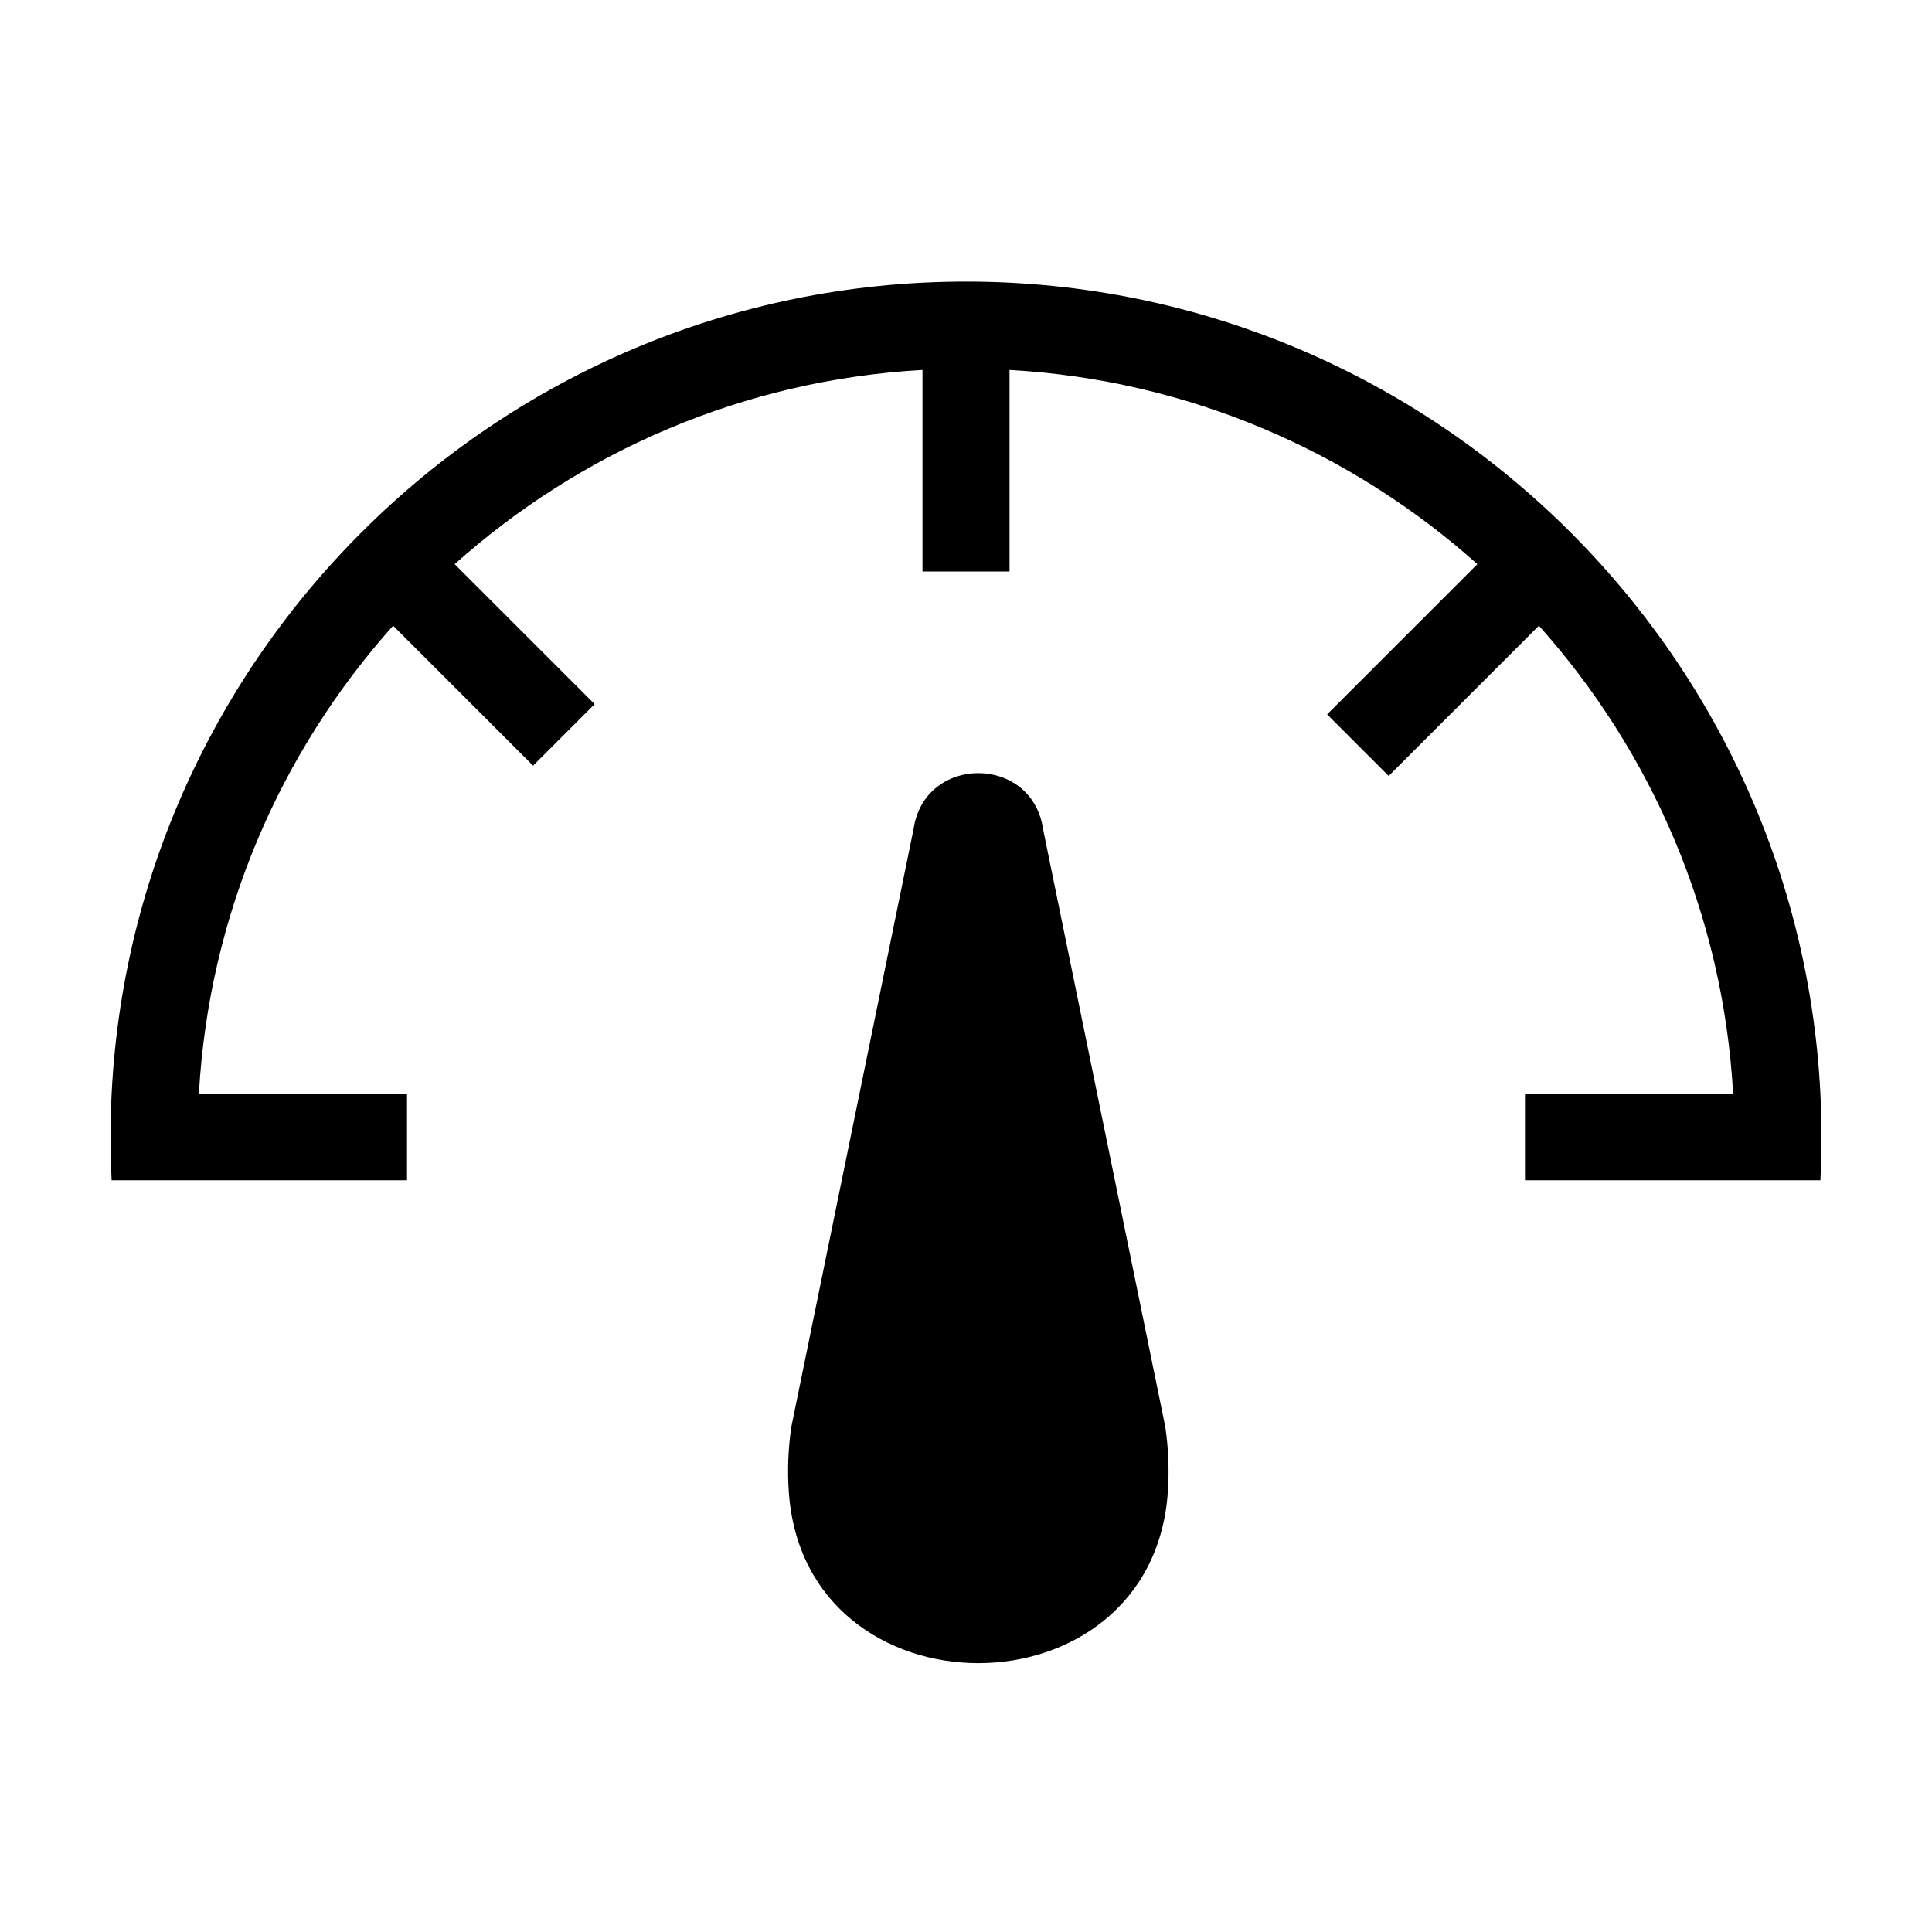<?xml version="1.0" encoding="UTF-8"?>
<!-- Uploaded to: SVG Repo, www.svgrepo.com, Generator: SVG Repo Mixer Tools -->
<svg fill="#000000" width="800px" height="800px" version="1.1" viewBox="144 144 512 512" xmlns="http://www.w3.org/2000/svg">
 <path d="m420.42 363.7c-2.902-19.758-31.414-19.758-34.312 0l-32.398 158.44c-0.848 5.746-1.062 11.535-0.668 17.254 4.176 60.473 96.27 60.473 100.45 0 0.391-5.719 0.176-11.508-0.672-17.254zm206.29 81.633c0 3.84-0.102 7.66-0.285 11.449h-78.289v-22.984h55.16c-2.664-47.469-21.672-90.637-51.469-123.98l-39.812 39.816-16.312-16.312 39.816-39.82c-33.344-29.789-76.512-48.793-123.98-51.461v53.422h-23.07v-53.422c-47.477 2.668-90.645 21.672-123.98 51.469l37.098 37.09-16.312 16.312-37.098-37.094c-29.797 33.344-48.801 76.512-51.465 123.98h55.156v22.984h-78.281c-0.191-3.789-0.293-7.609-0.293-11.449 0-125 101.7-226.71 226.71-226.71 125.01 0 226.71 101.7 226.71 226.71z" fill-rule="evenodd"/>
</svg>